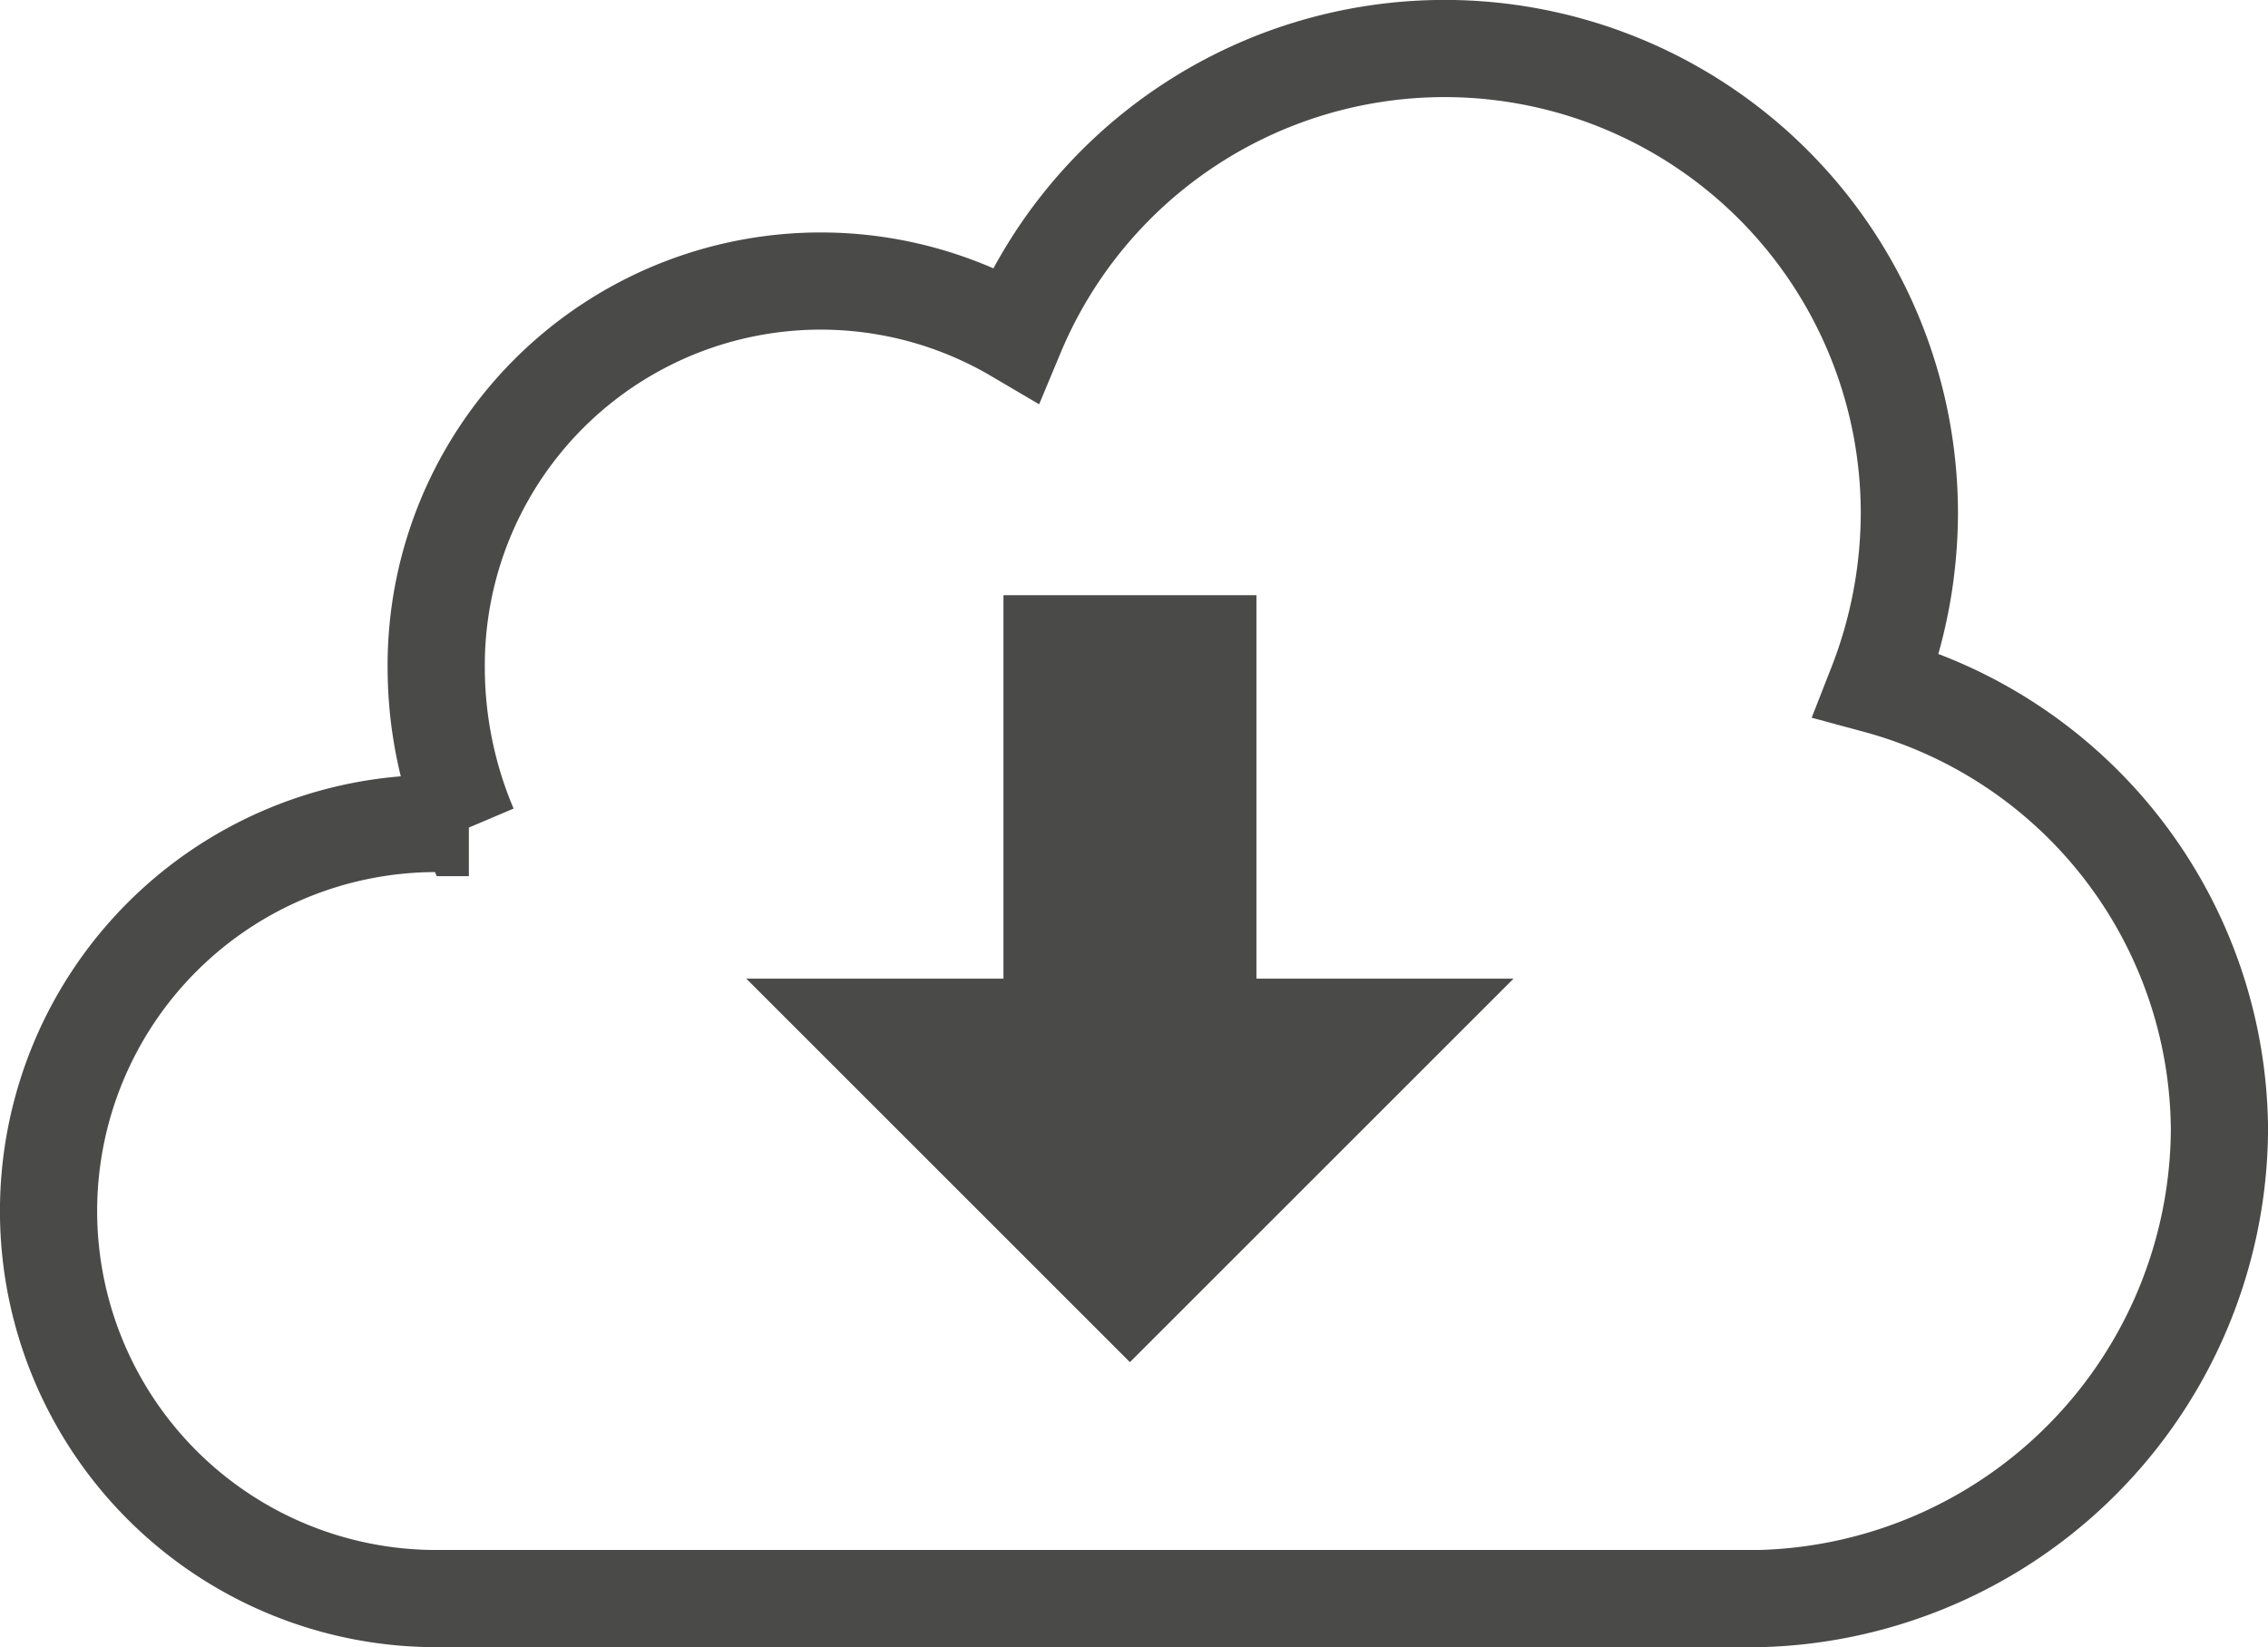 <svg xmlns="http://www.w3.org/2000/svg" width="46.664" height="33.903" viewBox="0 0 46.664 33.903">
  <g id="Group_244" data-name="Group 244" transform="translate(-1802.015 -2778.758)">
    <path id="Path_94" data-name="Path 94" d="M1261.109,556.9h-27.033a7.976,7.976,0,1,1,0-15.952c.252,0,.5.084.672.084a8.447,8.447,0,0,1-.672-3.274A7.912,7.912,0,0,1,1246,530.877a9.562,9.562,0,0,1,18.386,3.694,9.755,9.755,0,0,1-.672,3.526,9.545,9.545,0,0,1,7.052,9.151,9.71,9.71,0,0,1-9.655,9.655Zm0,0" transform="translate(576.914 2254.758)" fill="none" stroke="#4A4A49" stroke-miterlimit="10" stroke-width="2"/>
    <path id="Path_95" data-name="Path 95" d="M1253.779,538.4h-5.289v7.892H1243.2l7.892,7.892,7.892-7.892h-5.289V538.4Zm0,0" transform="translate(574.171 2252.608)" fill="#4A4A49"/>
  </g>
</svg>
